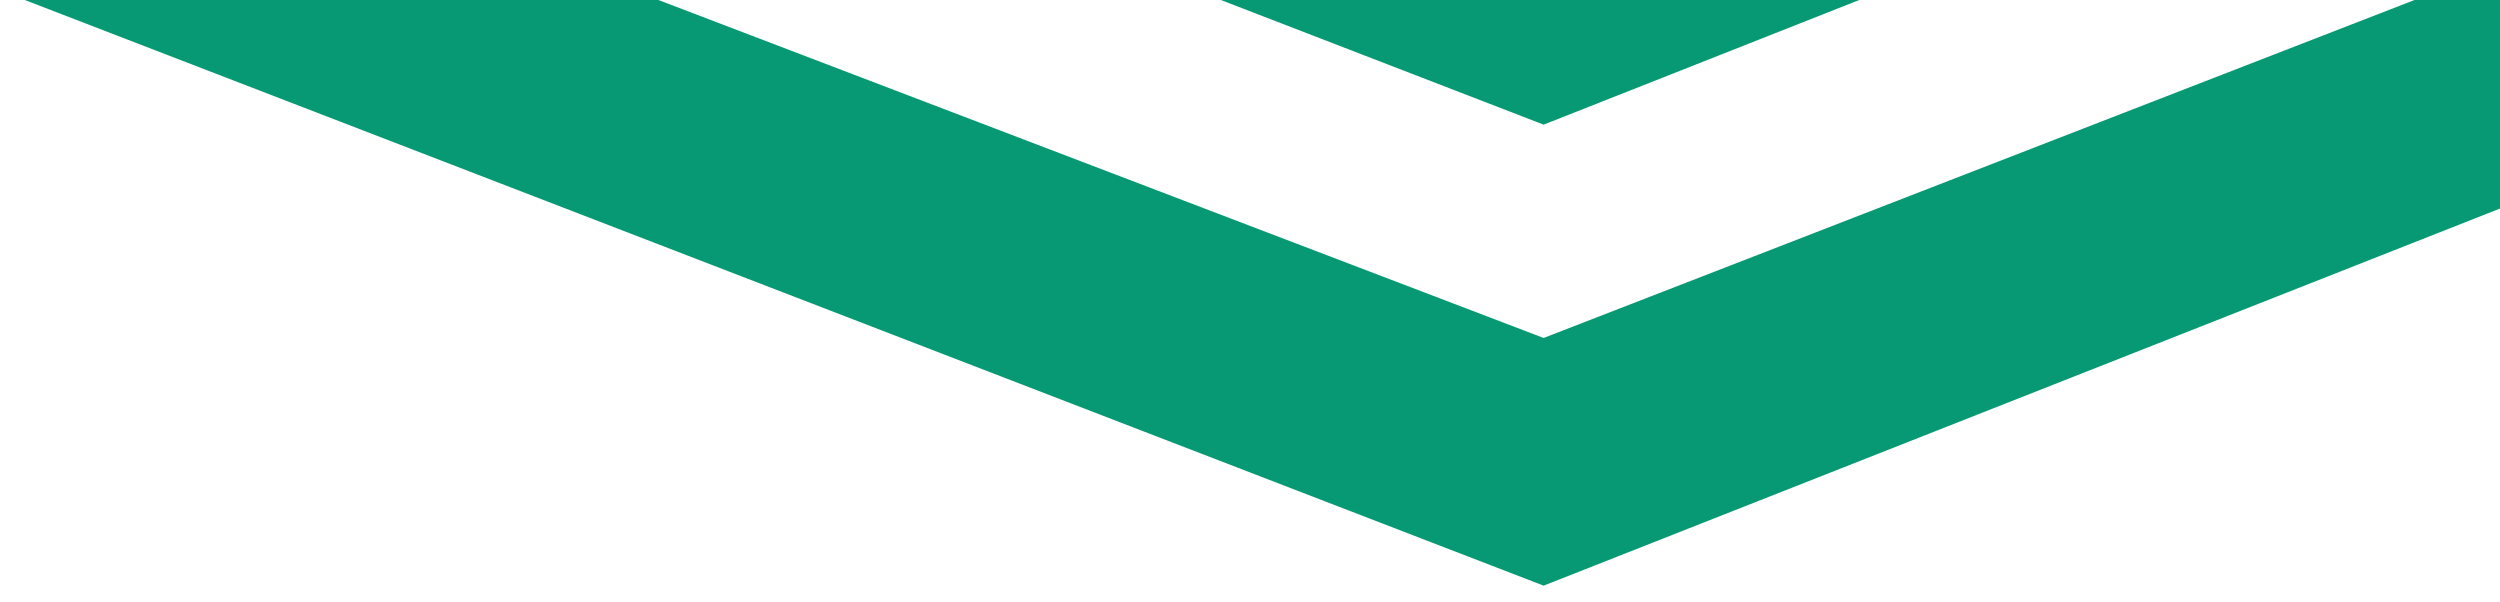 <?xml version="1.0" encoding="utf-8"?>
<!-- Generator: Adobe Illustrator 27.2.0, SVG Export Plug-In . SVG Version: 6.00 Build 0)  -->
<svg version="1.1" id="Layer_1" xmlns="http://www.w3.org/2000/svg" xmlns:xlink="http://www.w3.org/1999/xlink" x="0px" y="0px"
	 viewBox="0 0 312.9 75.4" style="enable-background:new 0 0 312.9 75.4;" xml:space="preserve">
<style type="text/css">
	.st0{fill:#079973;}
</style>
<g>
	<polygon class="st0" points="302.2,0 193.2,42.3 82.4,0 3.1,0 193.2,73.3 312.9,26.1 312.9,0 	"/>
	<polygon class="st0" points="232.7,0 152.8,0 193.2,15.6 	"/>
</g>
</svg>
